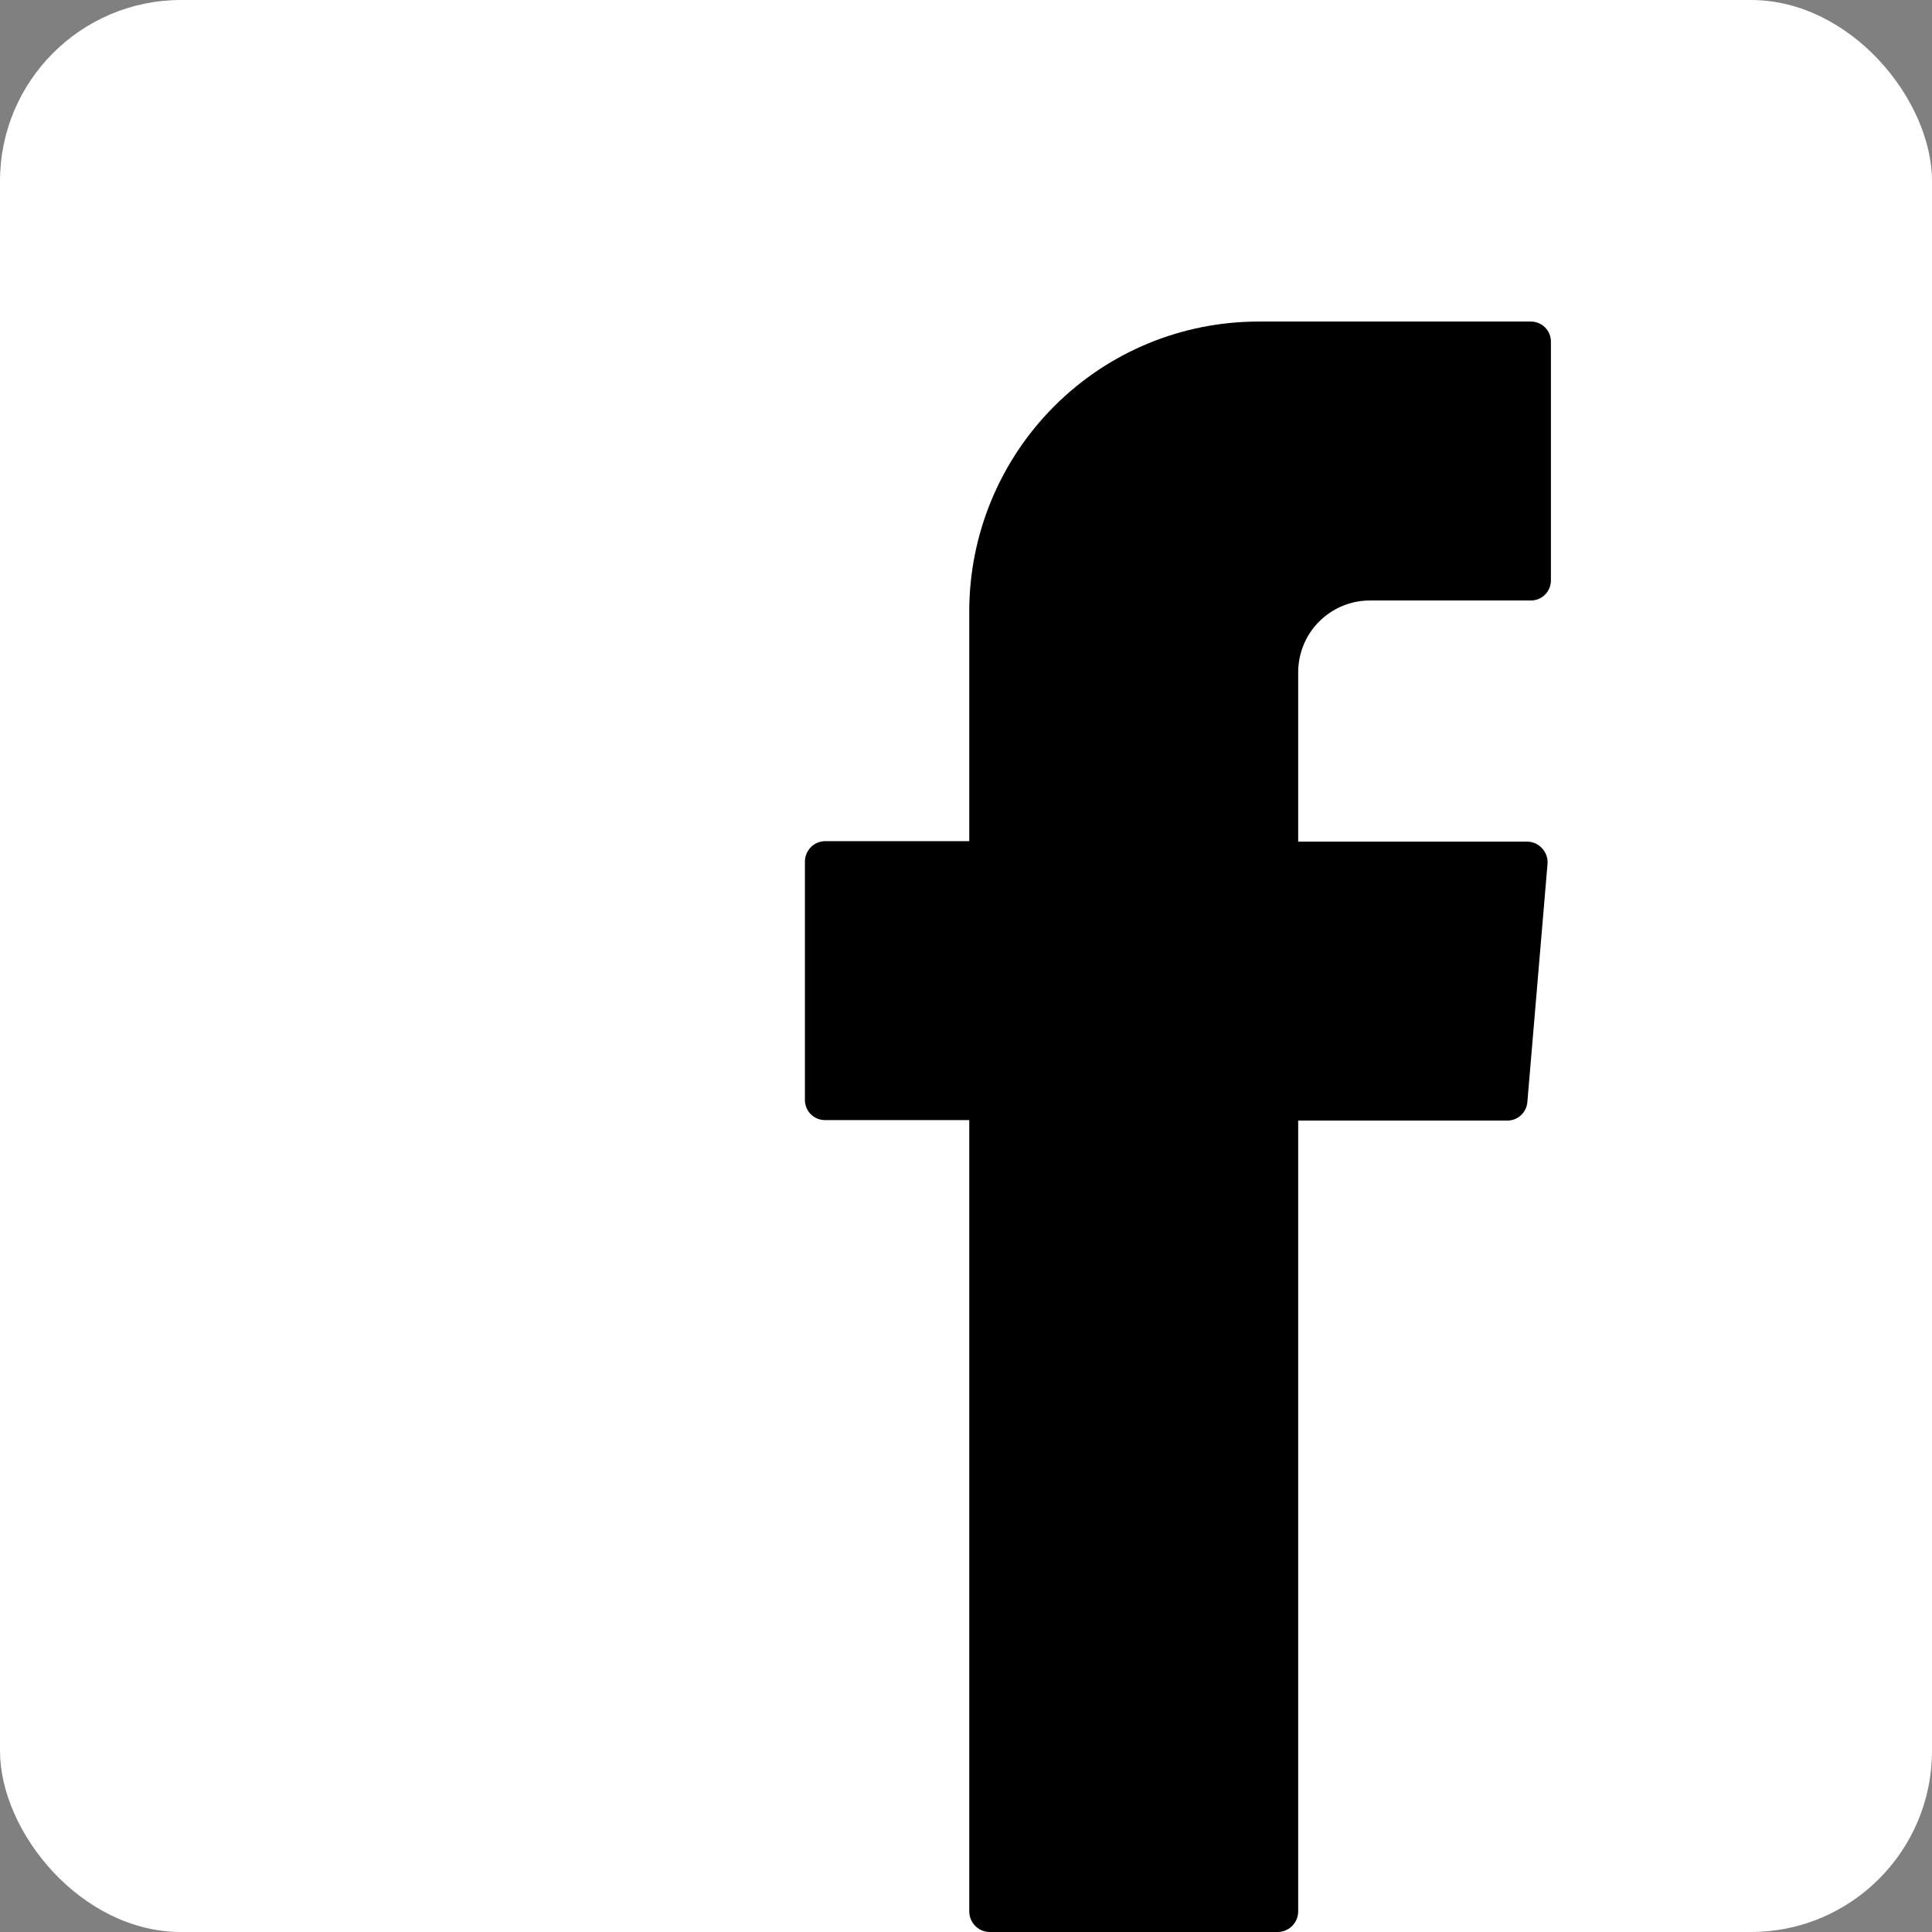<svg width="16" height="16" viewBox="0 0 16 16" fill="none" xmlns="http://www.w3.org/2000/svg">
<rect x="0" y="0" width="16" height="16" fill="#808080" stroke="none"/>
<rect width="16" height="16" rx="1.5" fill="white"/>
<path fill-rule="evenodd" clip-rule="evenodd" d="M8.027 9.386V15.833C8.028 15.877 8.046 15.919 8.077 15.95C8.108 15.981 8.15 15.999 8.194 16H10.584C10.628 15.999 10.67 15.981 10.701 15.95C10.732 15.919 10.75 15.877 10.751 15.833V9.28H12.483C12.525 9.28 12.565 9.265 12.596 9.236C12.627 9.207 12.646 9.168 12.649 9.126L12.816 7.153C12.818 7.13 12.815 7.107 12.807 7.085C12.799 7.063 12.787 7.043 12.772 7.026C12.756 7.009 12.737 6.995 12.716 6.985C12.695 6.976 12.672 6.97 12.649 6.97H10.751V5.568C10.751 5.41 10.813 5.259 10.925 5.147C11.036 5.036 11.187 4.973 11.344 4.973H12.678C12.722 4.973 12.764 4.956 12.796 4.924C12.827 4.893 12.844 4.85 12.844 4.806V2.83C12.844 2.785 12.827 2.743 12.796 2.712C12.764 2.68 12.722 2.663 12.678 2.663H10.422C9.787 2.663 9.178 2.915 8.729 3.366C8.28 3.816 8.027 4.426 8.027 5.063V6.966H6.832C6.788 6.967 6.745 6.985 6.714 7.017C6.683 7.049 6.666 7.092 6.666 7.137V9.109C6.666 9.154 6.683 9.196 6.714 9.227C6.746 9.259 6.788 9.276 6.832 9.276H8.027V9.386Z" fill="black"/>
</svg>
